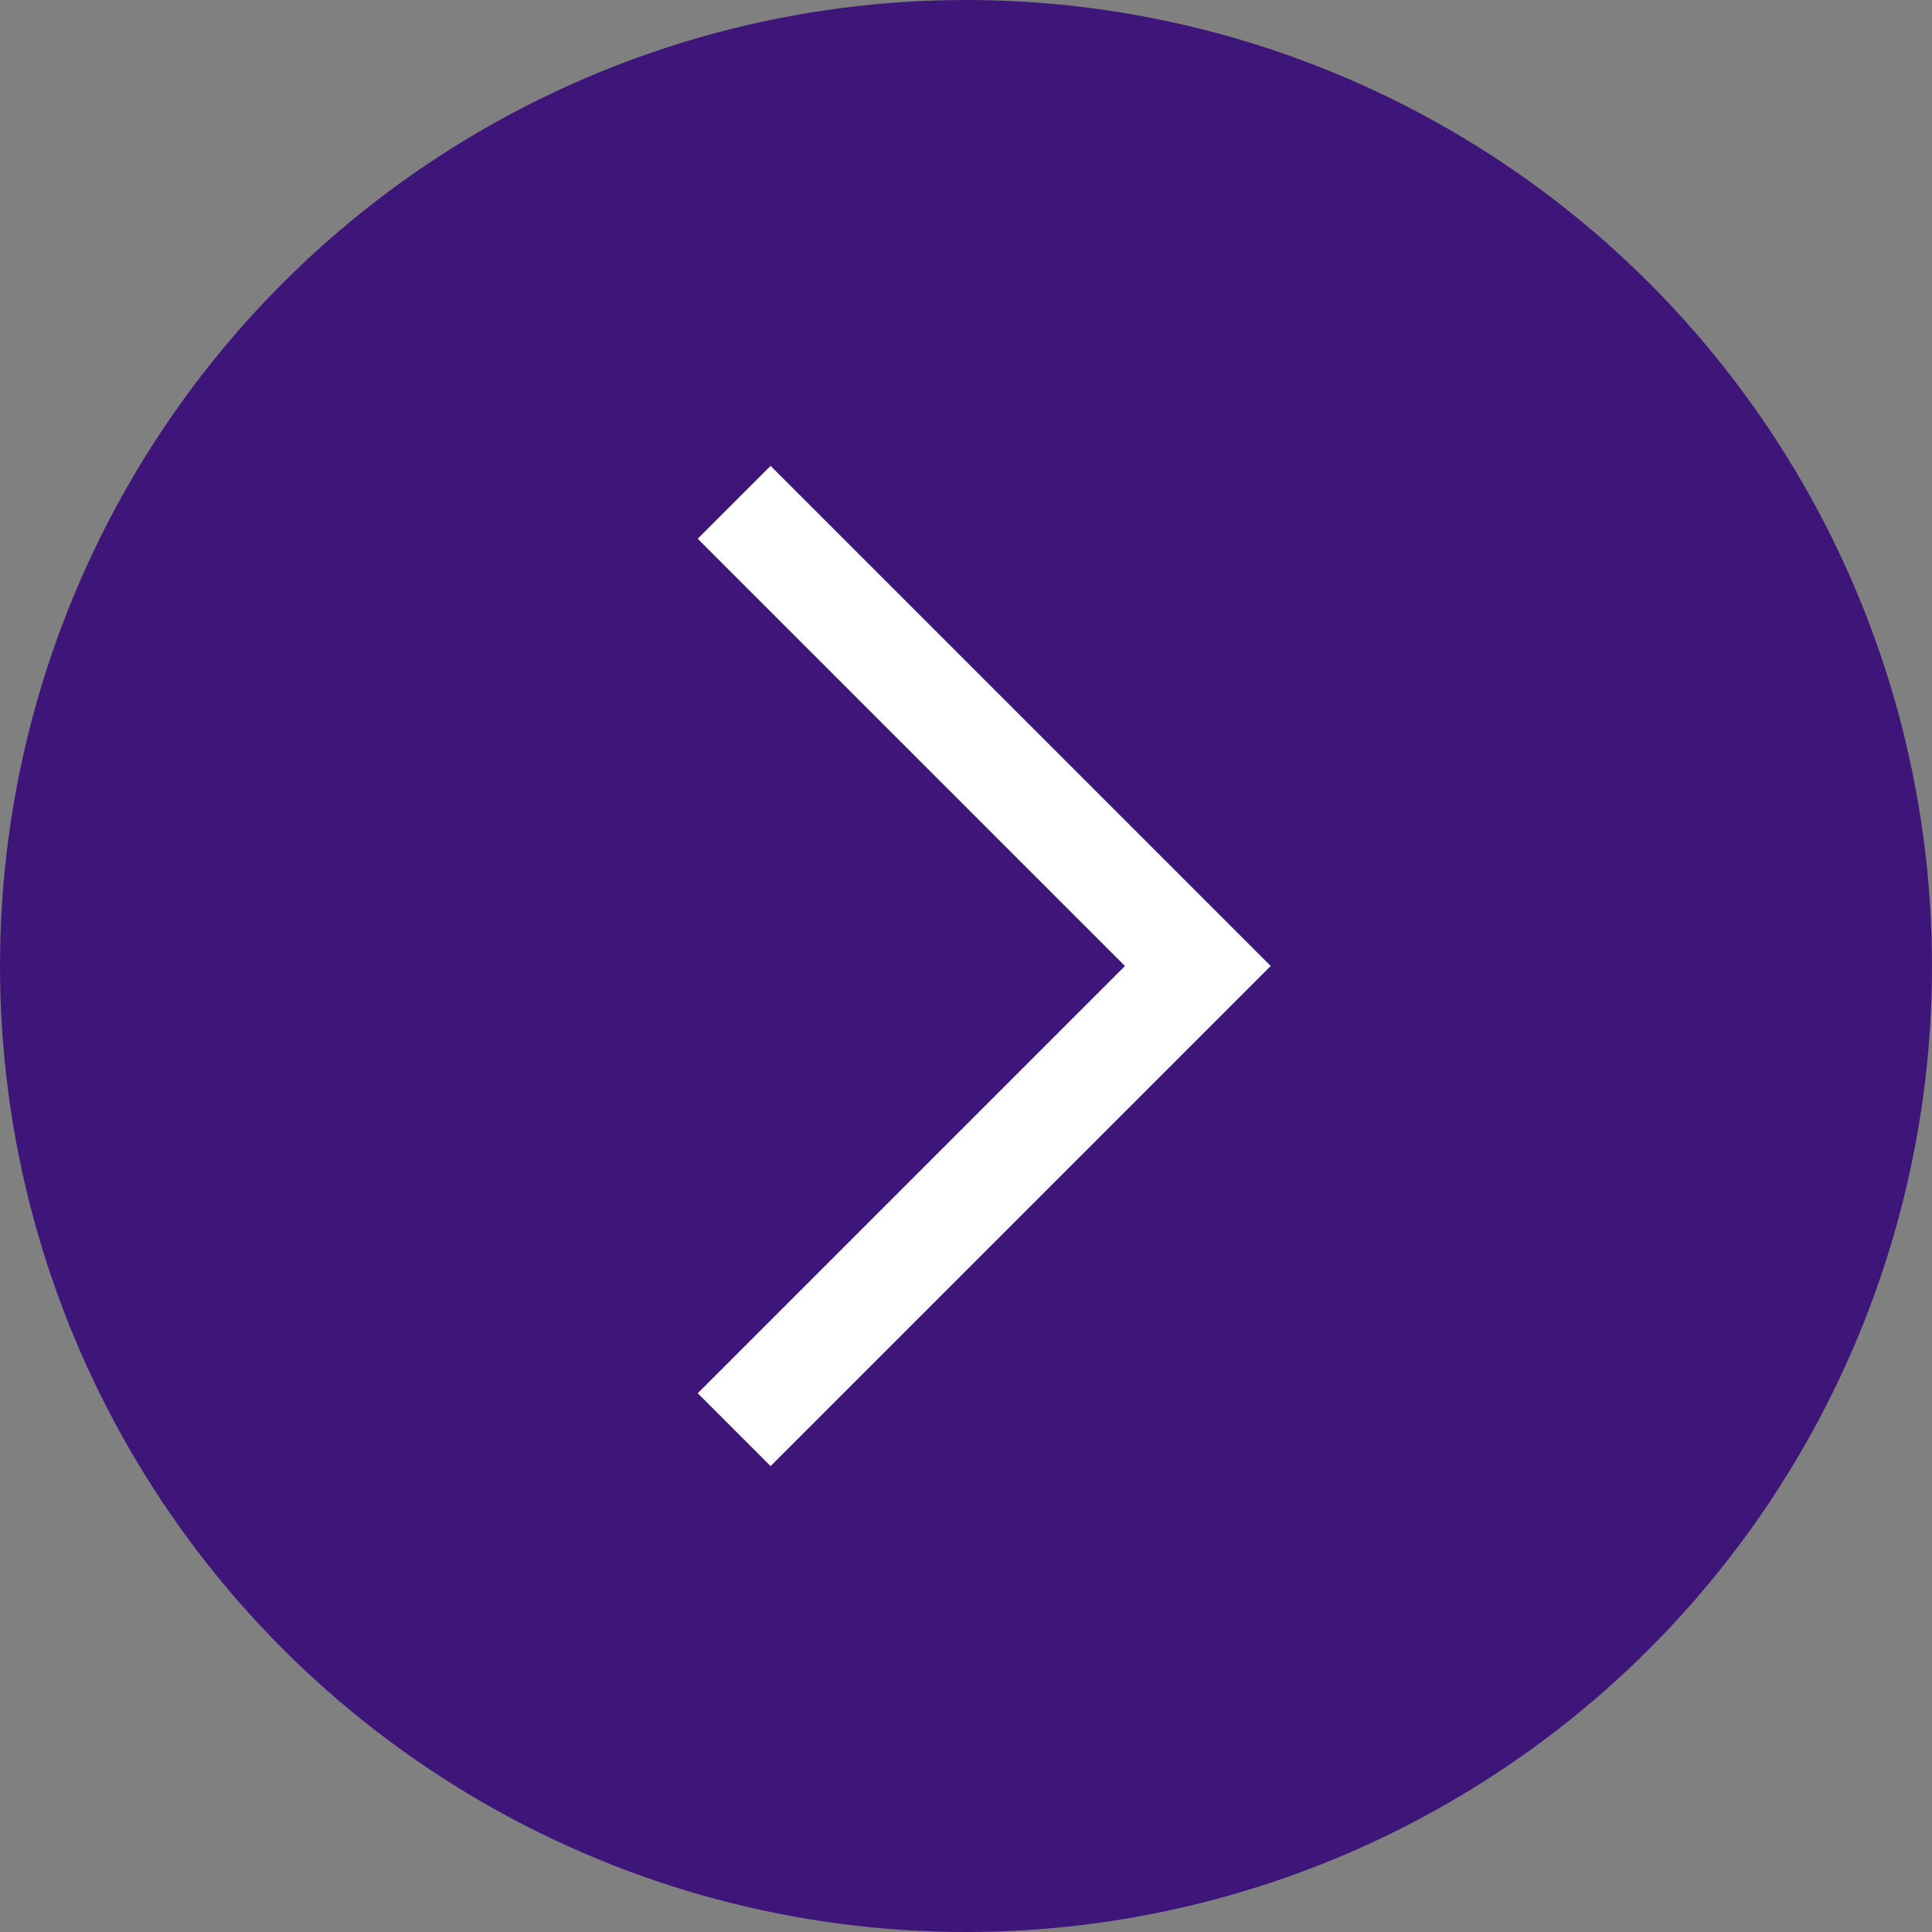 <?xml version="1.0" encoding="UTF-8"?> <svg xmlns="http://www.w3.org/2000/svg" width="75" height="75" viewBox="0 0 75 75" fill="none"><rect x="0" y="0" width="75" height="75" fill="#808080" stroke="none"/> <circle cx="37.5" cy="37.5" r="37.5" transform="rotate(-180 37.5 37.5)" fill="#3E167A"></circle> <path d="M28.5 55.5L46.5 37.5L28.5 19.5" stroke="white" stroke-width="4"></path> </svg> 